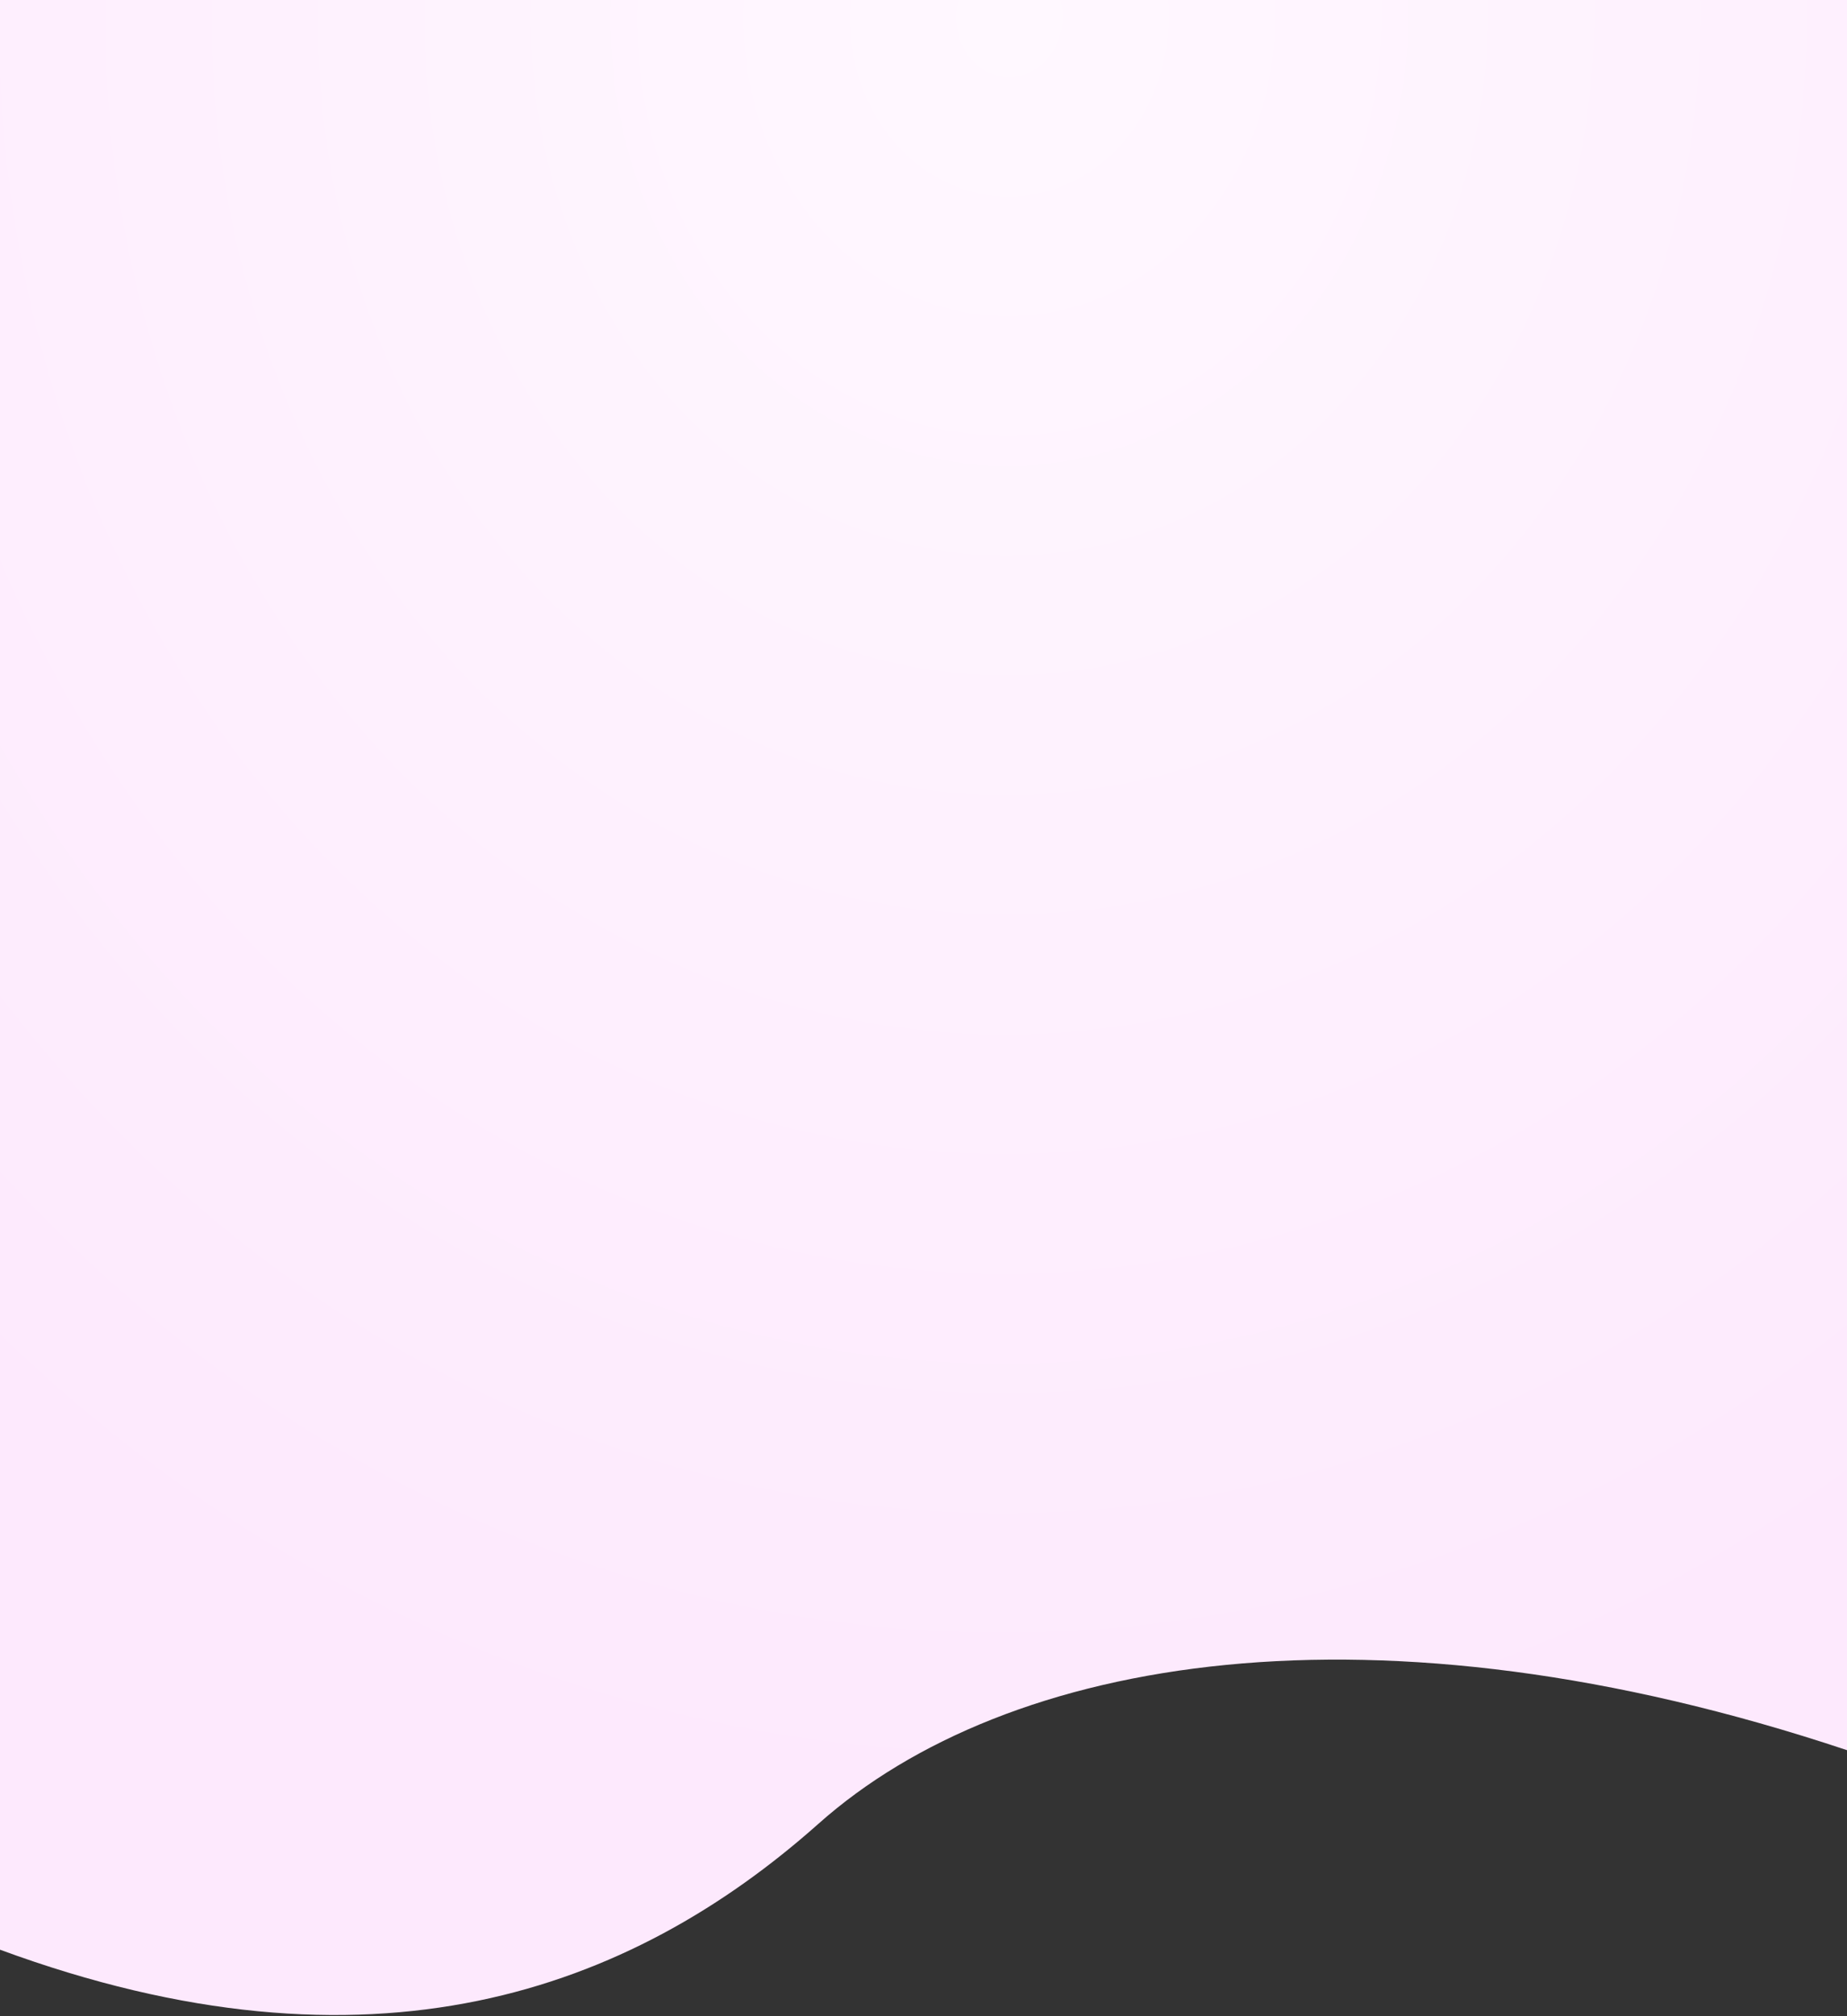 <?xml version="1.0" encoding="UTF-8"?> <svg xmlns="http://www.w3.org/2000/svg" width="528" height="576" viewBox="0 0 528 576" fill="none"><rect x="0" y="0" width="528" height="576" fill="#333333" stroke="none"/> <path d="M234 521C180 569 106 596 0 557V0H528V500C393 455 288 473 234 521Z" fill="url(#paint0_radial)"></path> <defs> <radialGradient id="paint0_radial" cx="0" cy="0" r="1" gradientUnits="userSpaceOnUse" gradientTransform="translate(292 10) rotate(92.834) scale(566.359 519.463)"> <stop stop-color="#FFF8FF"></stop> <stop offset="0.89" stop-color="#FDE9FD"></stop> </radialGradient> </defs> </svg> 
